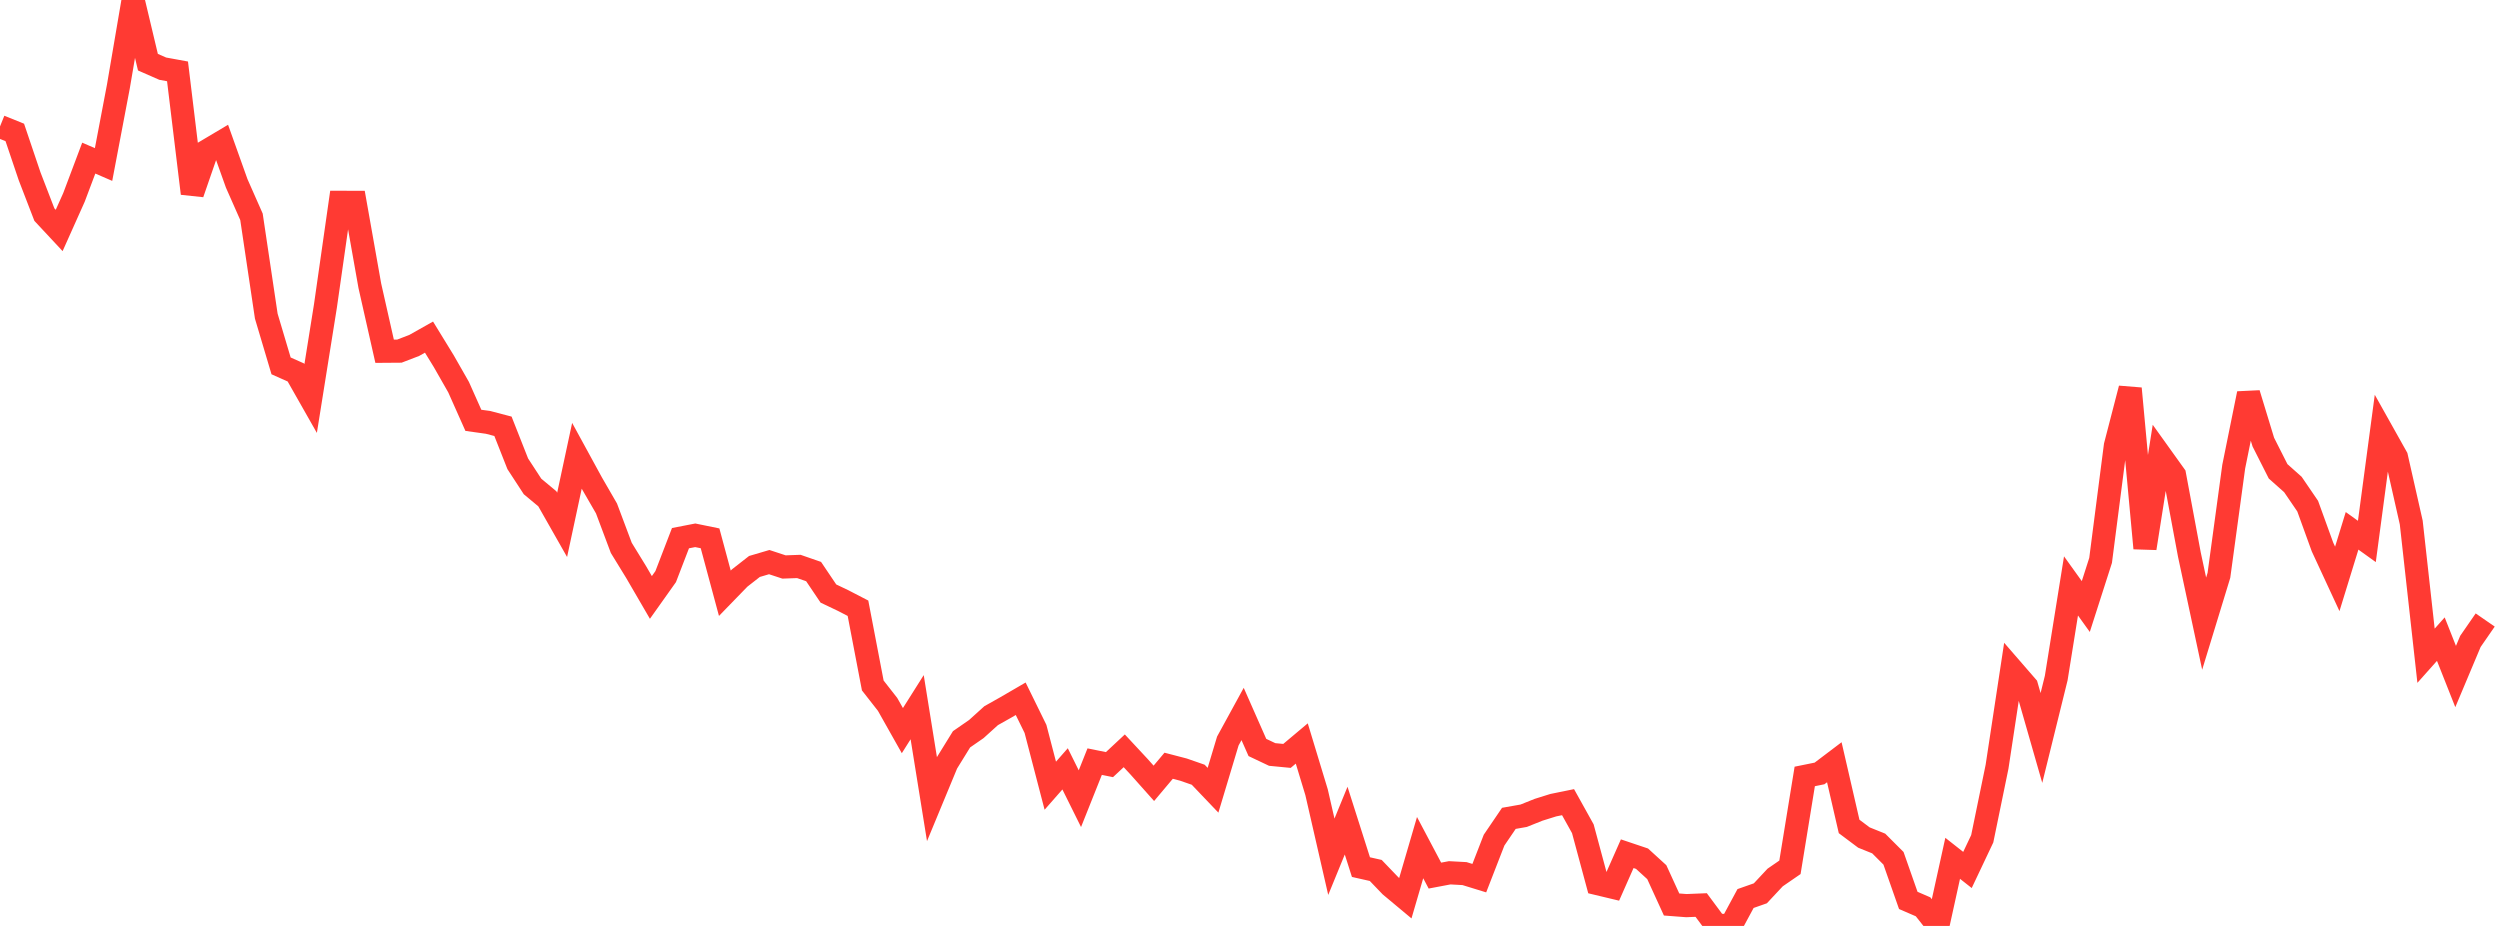 <?xml version="1.0" standalone="no"?>
<!DOCTYPE svg PUBLIC "-//W3C//DTD SVG 1.1//EN" "http://www.w3.org/Graphics/SVG/1.1/DTD/svg11.dtd">

<svg width="135" height="50" viewBox="0 0 135 50" preserveAspectRatio="none" 
  xmlns="http://www.w3.org/2000/svg"
  xmlns:xlink="http://www.w3.org/1999/xlink">


<polyline points="0.0, 6.829 0.799, 7.152 1.598, 9.518 2.396, 11.588 3.195, 12.445 3.994, 10.66 4.793, 8.538 5.592, 8.884 6.391, 4.679 7.189, 0.0 7.988, 3.357 8.787, 3.708 9.586, 3.854 10.385, 10.445 11.183, 8.137 11.982, 7.662 12.781, 9.9 13.58, 11.708 14.379, 17.071 15.178, 19.757 15.976, 20.113 16.775, 21.52 17.574, 16.519 18.373, 10.926 19.172, 10.927 19.97, 15.429 20.769, 18.967 21.568, 18.961 22.367, 18.654 23.166, 18.204 23.964, 19.505 24.763, 20.905 25.562, 22.698 26.361, 22.81 27.16, 23.02 27.959, 25.045 28.757, 26.269 29.556, 26.935 30.355, 28.342 31.154, 24.613 31.953, 26.076 32.751, 27.457 33.55, 29.586 34.349, 30.888 35.148, 32.262 35.947, 31.137 36.746, 29.061 37.544, 28.906 38.343, 29.07 39.142, 32.036 39.941, 31.213 40.74, 30.589 41.538, 30.354 42.337, 30.617 43.136, 30.588 43.935, 30.865 44.734, 32.051 45.533, 32.432 46.331, 32.845 47.13, 37.016 47.929, 38.036 48.728, 39.454 49.527, 38.188 50.325, 43.145 51.124, 41.216 51.923, 39.922 52.722, 39.369 53.521, 38.647 54.32, 38.197 55.118, 37.733 55.917, 39.362 56.716, 42.428 57.515, 41.518 58.314, 43.129 59.112, 41.128 59.911, 41.29 60.71, 40.544 61.509, 41.403 62.308, 42.3 63.107, 41.35 63.905, 41.558 64.704, 41.836 65.503, 42.674 66.302, 40.016 67.101, 38.555 67.899, 40.363 68.698, 40.742 69.497, 40.819 70.296, 40.148 71.095, 42.783 71.893, 46.265 72.692, 44.314 73.491, 46.824 74.29, 47.004 75.089, 47.836 75.888, 48.503 76.686, 45.772 77.485, 47.282 78.284, 47.131 79.083, 47.174 79.882, 47.42 80.68, 45.367 81.479, 44.191 82.278, 44.05 83.077, 43.73 83.876, 43.48 84.675, 43.317 85.473, 44.752 86.272, 47.716 87.071, 47.907 87.87, 46.1 88.669, 46.369 89.467, 47.097 90.266, 48.843 91.065, 48.904 91.864, 48.871 92.663, 49.948 93.462, 50.0 94.26, 48.52 95.059, 48.239 95.858, 47.385 96.657, 46.835 97.456, 41.928 98.254, 41.766 99.053, 41.161 99.852, 44.628 100.651, 45.227 101.45, 45.549 102.249, 46.348 103.047, 48.622 103.846, 48.968 104.645, 49.98 105.444, 46.349 106.243, 46.978 107.041, 45.293 107.84, 41.406 108.639, 36.142 109.438, 37.063 110.237, 39.851 111.036, 36.615 111.834, 31.64 112.633, 32.753 113.432, 30.262 114.231, 24.066 115.03, 20.981 115.828, 29.606 116.627, 24.541 117.426, 25.656 118.225, 29.94 119.024, 33.677 119.822, 31.066 120.621, 25.198 121.42, 21.253 122.219, 23.873 123.018, 25.452 123.817, 26.163 124.615, 27.332 125.414, 29.536 126.213, 31.26 127.012, 28.665 127.811, 29.238 128.609, 23.259 129.408, 24.685 130.207, 28.216 131.006, 35.41 131.805, 34.513 132.604, 36.533 133.402, 34.636 134.201, 33.48" fill="none" stroke="#ff3a33" stroke-width="1.25"/>

</svg>